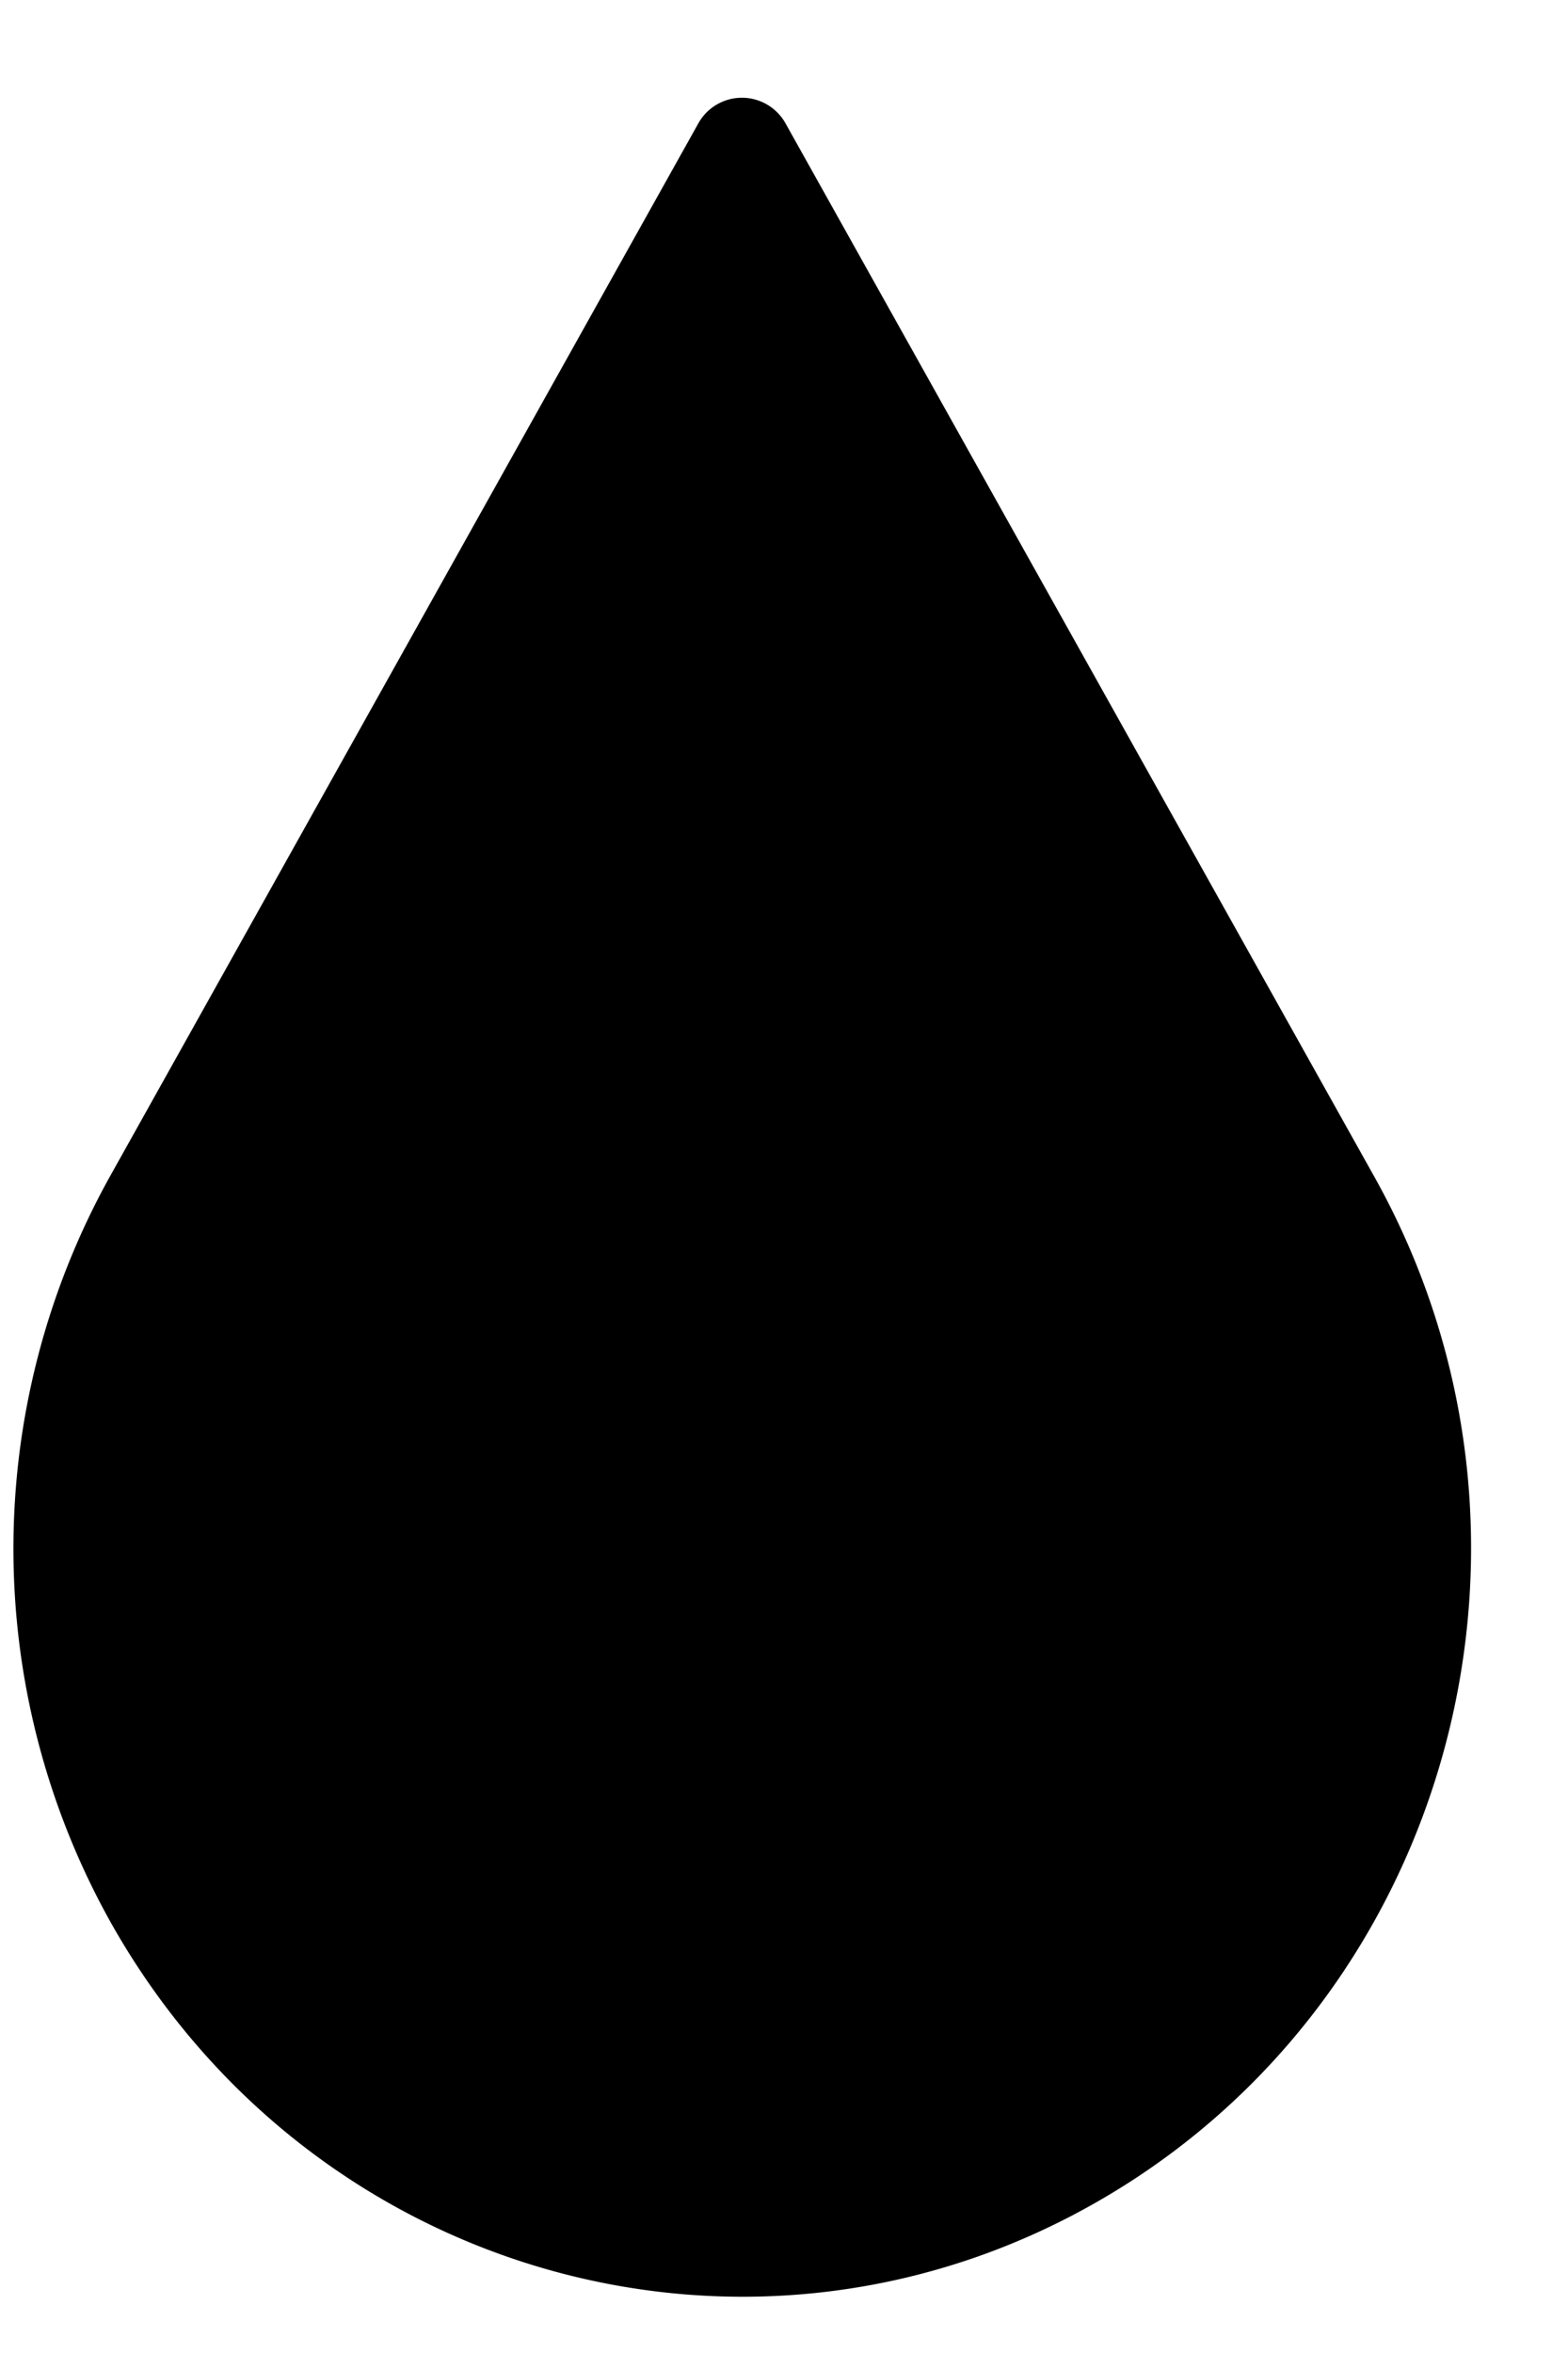 <svg xmlns="http://www.w3.org/2000/svg" width="12" height="18" viewBox="0 0 12 18"><g><g><path d="M5.342.948L.84 9.002a5.86 5.86 0 0 0 0 5.691c1.532 2.741 4.941 3.69 7.614 2.117 2.672-1.571 3.597-5.067 2.064-7.808L6.014.948a.382.382 0 0 0-.672 0z"/></g></g></svg>